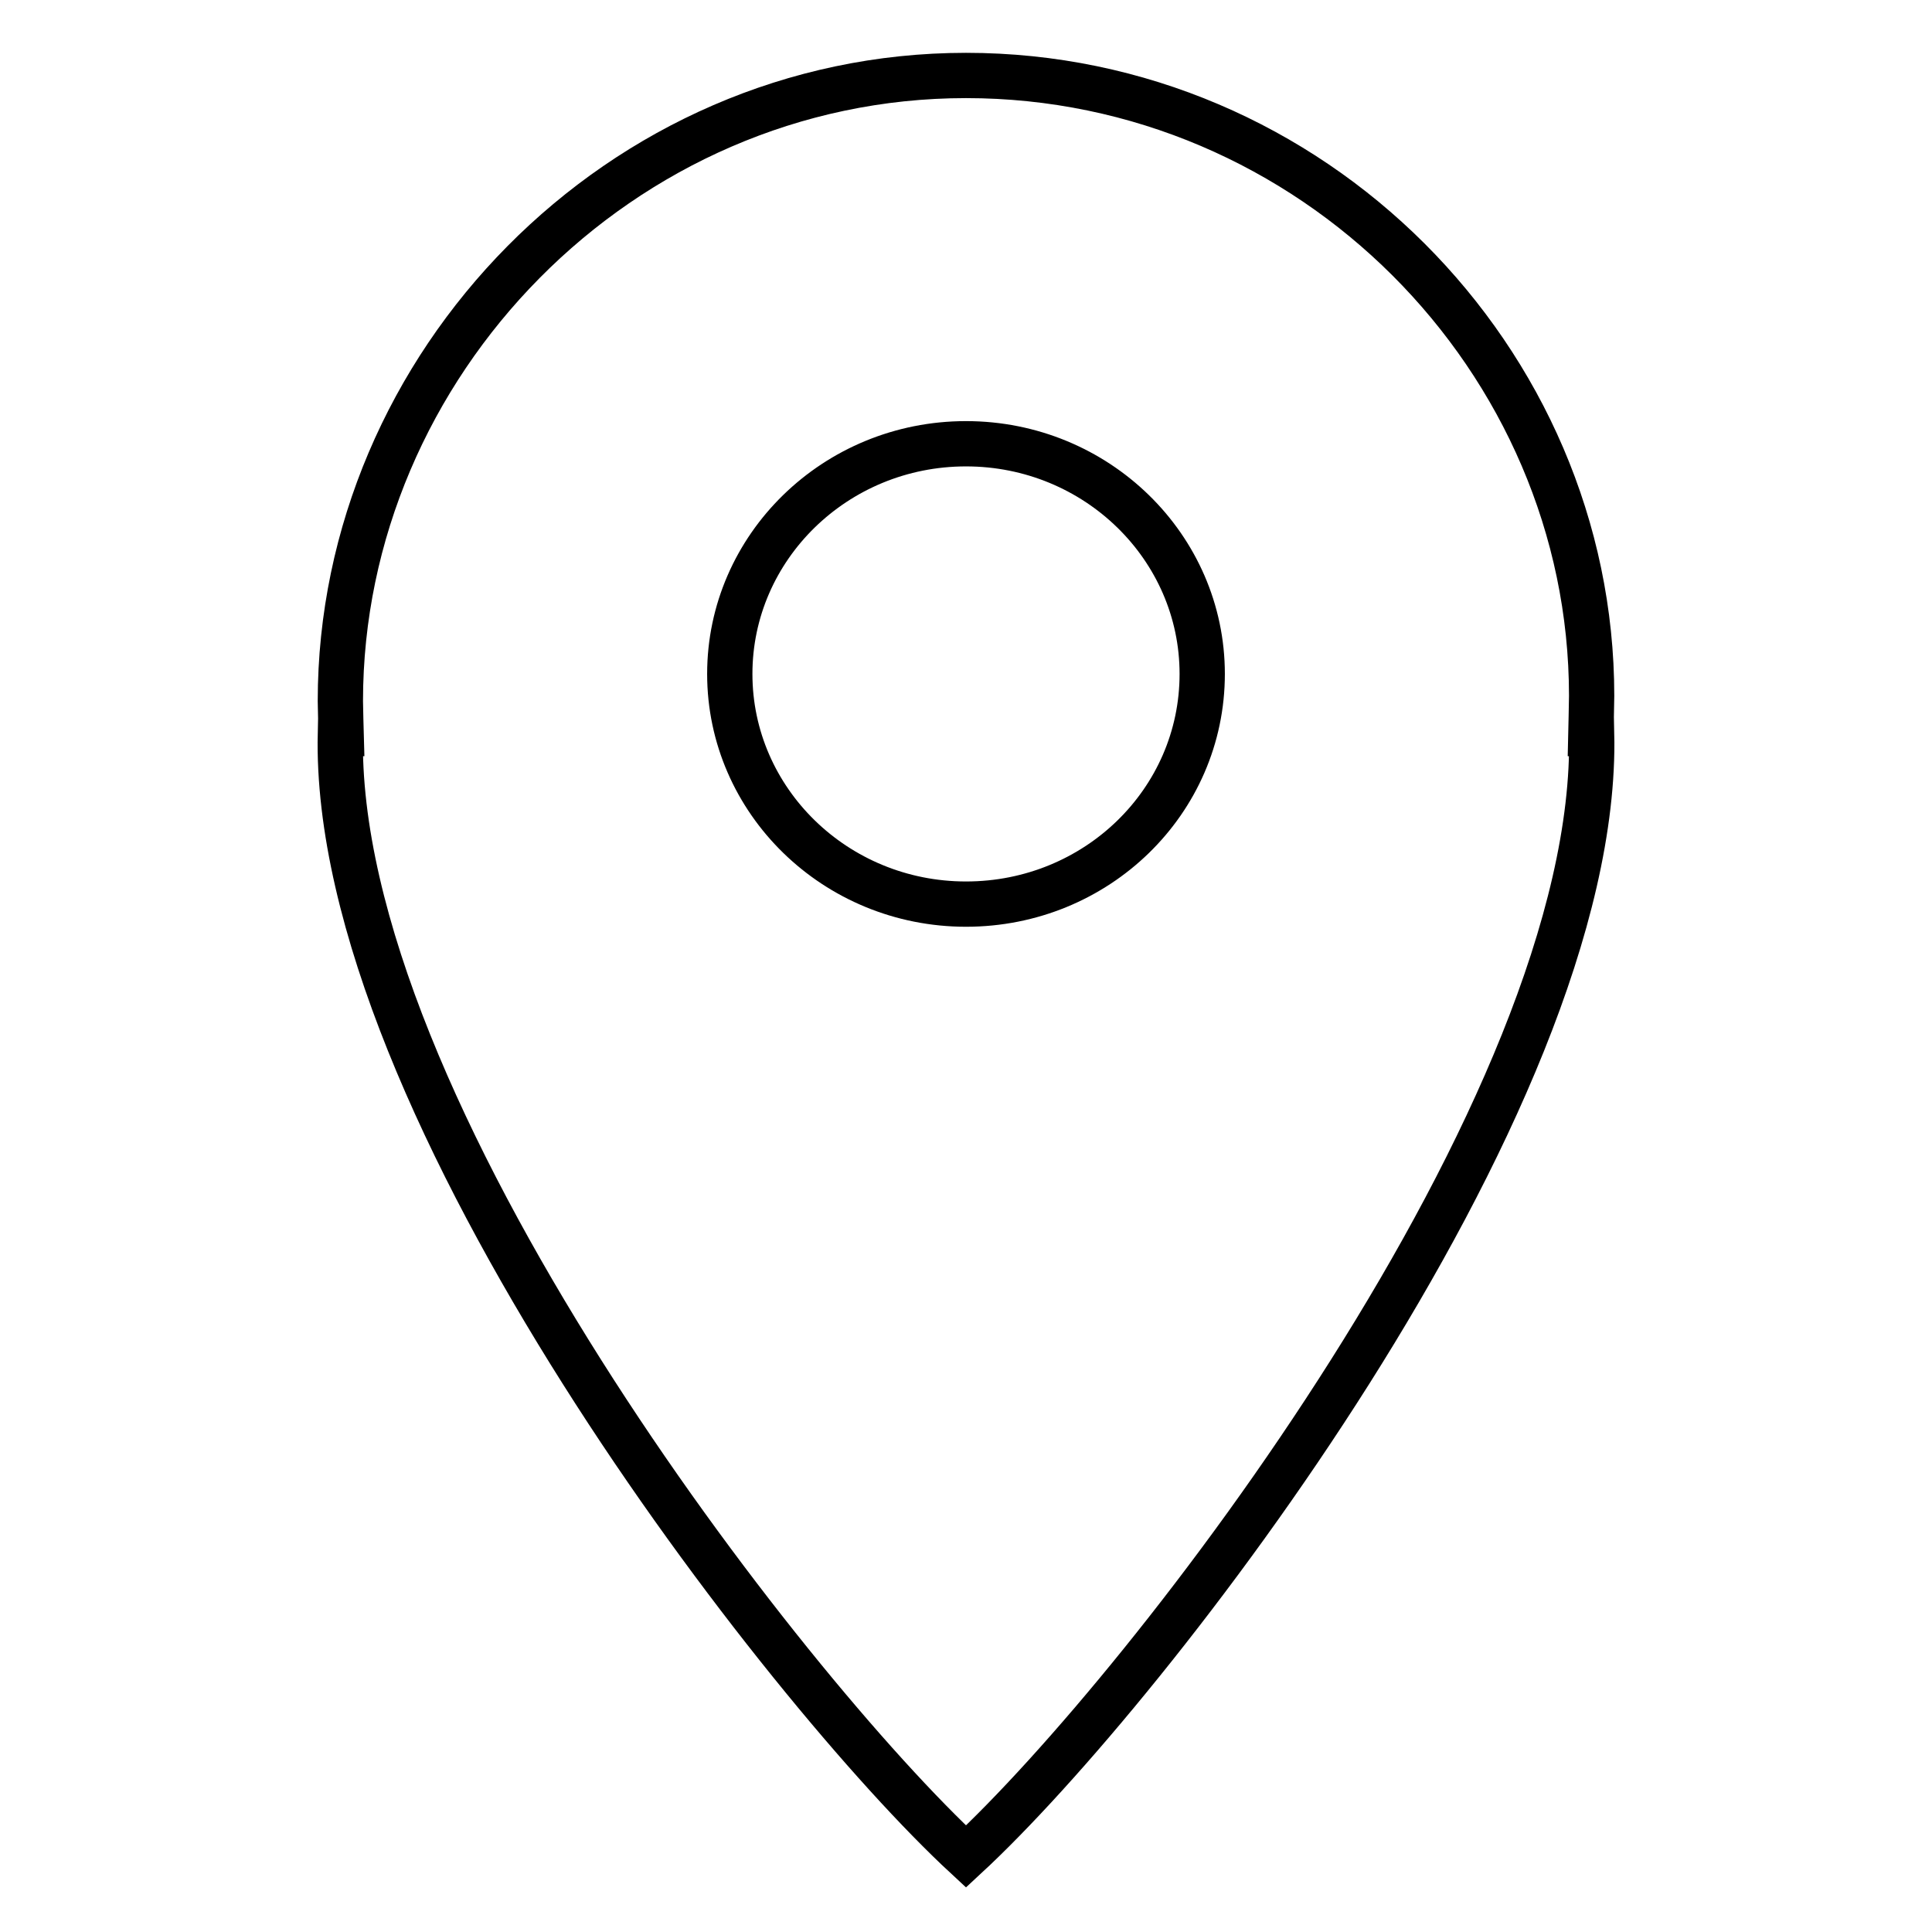 <?xml version="1.0" encoding="utf-8"?>
<!-- Svg Vector Icons : http://www.onlinewebfonts.com/icon -->
<!DOCTYPE svg PUBLIC "-//W3C//DTD SVG 1.1//EN" "http://www.w3.org/Graphics/SVG/1.1/DTD/svg11.dtd">
<svg version="1.1" xmlns="http://www.w3.org/2000/svg" xmlns:xlink="http://www.w3.org/1999/xlink" x="0px" y="0px" viewBox="0 0 256 256" enable-background="new 0 0 256 256" xml:space="preserve">
<g> <path stroke-width="6" fill-opacity="0" stroke="#000000"  d="M210.9,92.2c0-44.6-37.1-82.2-82.9-82.2c-45.8,0-82.9,38.3-82.9,82.9c0,0.7,0.1,4.3,0.1,4.3h-0.1 C44,146.6,103.9,223.7,128,246c24.1-22.3,84-99.4,82.9-148.8h-0.1C210.8,97.2,210.9,92.9,210.9,92.2z M128,58.8 c17.3,0,31.3,13.7,31.3,30.5c0,16.9-14,30.5-31.3,30.5c-17.3,0-31.3-13.7-31.3-30.5C96.7,72.5,110.7,58.8,128,58.8z"/></g>
</svg>